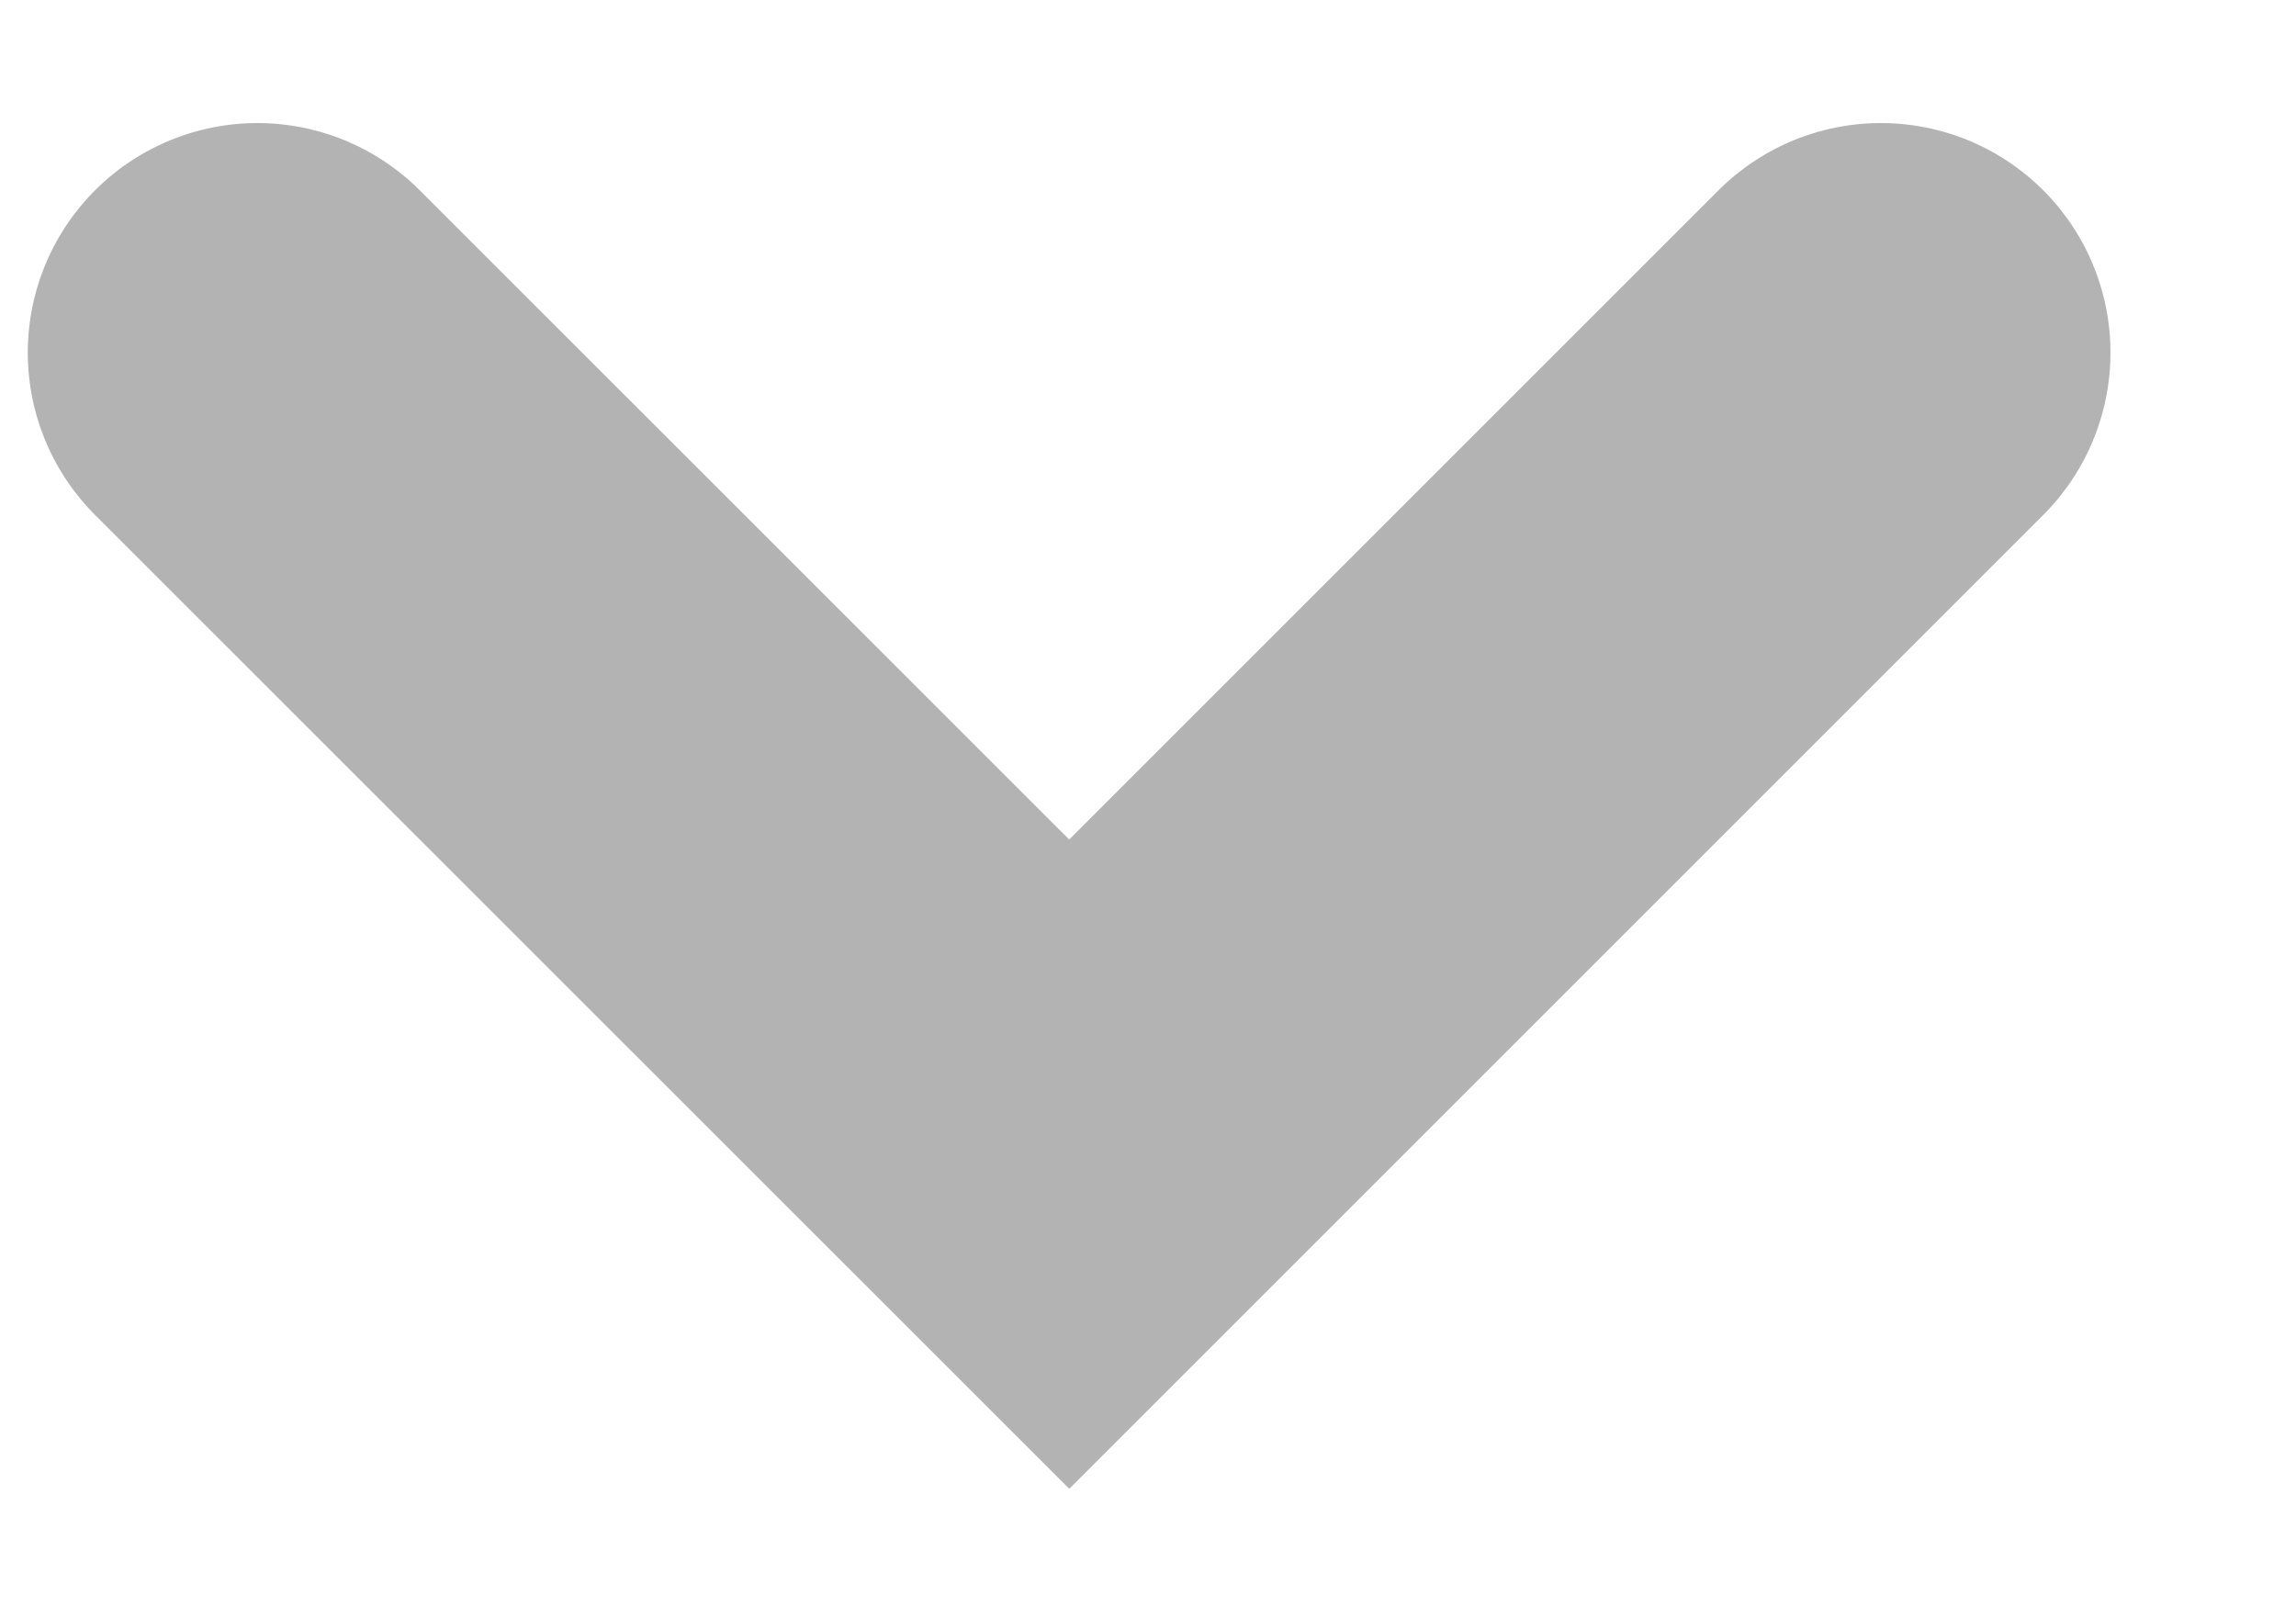 <svg width="10" height="7" viewBox="0 0 10 7" fill="none" xmlns="http://www.w3.org/2000/svg">
<path d="M8.192 1.536L4.657 5.071L1.121 1.536" stroke="#B3B3B3" stroke-width="2" stroke-linecap="round"/>
</svg>
